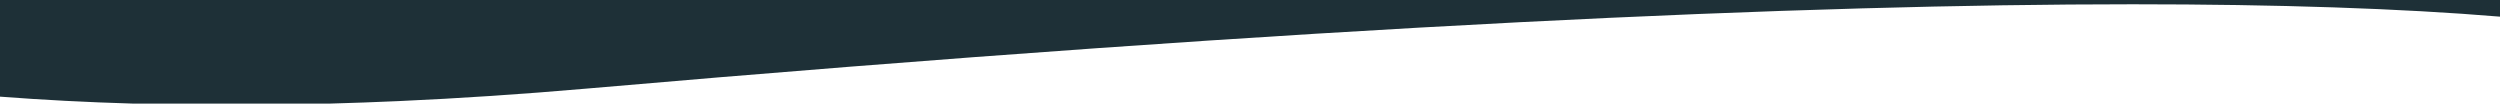 <?xml version="1.0" encoding="UTF-8"?> <svg xmlns="http://www.w3.org/2000/svg" width="1279" height="53" viewBox="0 0 1279 53"><path id="Intersection_1" data-name="Intersection 1" d="M181.546,765.474c-23.389-.691-46.144-1.879-68.046-3.555V712.474h1279v8.521c-50.428-4.2-113.678-6.334-188.01-6.334-42.41,0-88.951.7-138.33,2.09-54.152,1.52-113.074,3.9-175.131,7.078-67.3,3.444-140.022,7.913-216.145,13.279-81.832,5.77-169.769,12.732-261.369,20.695-32.756,2.847-65.067,5-96.039,6.387q-17.851.8-35.441,1.284Z" transform="translate(-113.5 -712.474)" fill="#1e3037"></path></svg> 